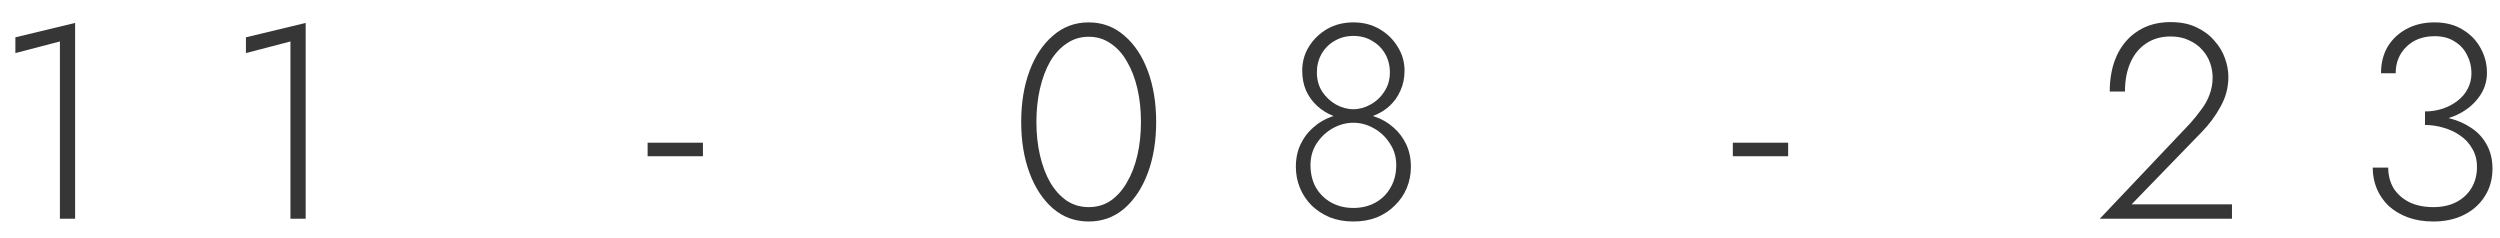 <?xml version="1.0" encoding="UTF-8"?> <svg xmlns="http://www.w3.org/2000/svg" width="105" height="10" viewBox="0 0 105 10" fill="none"> <path d="M0.646 2.229V1.567L3.155 0.963V9.187H2.516V1.741L0.646 2.229Z" fill="#363636"></path> <path d="M10.329 2.229V1.567L12.838 0.963V9.187H12.199V1.741L10.329 2.229Z" fill="#363636"></path> <path d="M27.2 6.562V5.993H29.523V6.562H27.2Z" fill="#363636"></path> <path d="M43.529 5.121C43.529 5.625 43.579 6.093 43.68 6.527C43.781 6.961 43.924 7.34 44.11 7.665C44.303 7.991 44.536 8.246 44.807 8.432C45.078 8.61 45.384 8.699 45.724 8.699C46.073 8.699 46.379 8.61 46.642 8.432C46.913 8.246 47.142 7.991 47.328 7.665C47.521 7.34 47.668 6.961 47.769 6.527C47.87 6.093 47.92 5.625 47.92 5.121C47.92 4.618 47.87 4.15 47.769 3.716C47.668 3.282 47.521 2.903 47.328 2.577C47.142 2.252 46.913 2.001 46.642 1.822C46.379 1.637 46.073 1.544 45.724 1.544C45.384 1.544 45.078 1.637 44.807 1.822C44.536 2.001 44.303 2.252 44.11 2.577C43.924 2.903 43.781 3.282 43.68 3.716C43.579 4.15 43.529 4.618 43.529 5.121ZM42.89 5.121C42.89 4.324 43.006 3.611 43.239 2.984C43.471 2.357 43.8 1.861 44.226 1.497C44.652 1.125 45.151 0.94 45.724 0.94C46.298 0.94 46.797 1.125 47.223 1.497C47.649 1.861 47.978 2.357 48.21 2.984C48.443 3.611 48.559 4.324 48.559 5.121C48.559 5.919 48.443 6.631 48.21 7.259C47.978 7.886 47.649 8.385 47.223 8.757C46.797 9.121 46.298 9.303 45.724 9.303C45.151 9.303 44.652 9.121 44.226 8.757C43.8 8.385 43.471 7.886 43.239 7.259C43.006 6.631 42.89 5.919 42.89 5.121Z" fill="#363636"></path> <path d="M54.693 2.972C54.693 2.601 54.786 2.264 54.972 1.962C55.165 1.652 55.421 1.404 55.738 1.218C56.064 1.033 56.431 0.94 56.842 0.94C57.252 0.94 57.616 1.033 57.934 1.218C58.259 1.404 58.515 1.652 58.7 1.962C58.894 2.264 58.991 2.601 58.991 2.972C58.991 3.274 58.933 3.553 58.817 3.809C58.708 4.057 58.557 4.27 58.364 4.448C58.17 4.626 57.942 4.765 57.678 4.866C57.423 4.959 57.144 5.005 56.842 5.005C56.54 5.005 56.257 4.959 55.994 4.866C55.738 4.765 55.514 4.626 55.32 4.448C55.127 4.27 54.972 4.057 54.856 3.809C54.747 3.553 54.693 3.274 54.693 2.972ZM55.309 3.042C55.309 3.344 55.382 3.611 55.529 3.844C55.684 4.076 55.878 4.258 56.11 4.39C56.35 4.521 56.594 4.587 56.842 4.587C57.09 4.587 57.33 4.521 57.562 4.39C57.802 4.258 57.996 4.076 58.143 3.844C58.298 3.611 58.375 3.344 58.375 3.042C58.375 2.756 58.309 2.496 58.178 2.264C58.046 2.032 57.864 1.85 57.632 1.718C57.407 1.579 57.144 1.509 56.842 1.509C56.548 1.509 56.284 1.579 56.052 1.718C55.82 1.85 55.638 2.032 55.506 2.264C55.374 2.496 55.309 2.756 55.309 3.042ZM54.426 7.003C54.426 6.655 54.492 6.341 54.623 6.062C54.755 5.784 54.933 5.547 55.158 5.354C55.382 5.152 55.638 5.001 55.924 4.901C56.218 4.792 56.524 4.738 56.842 4.738C57.159 4.738 57.462 4.792 57.748 4.901C58.042 5.001 58.302 5.152 58.526 5.354C58.751 5.547 58.929 5.784 59.061 6.062C59.192 6.341 59.258 6.655 59.258 7.003C59.258 7.321 59.2 7.619 59.084 7.898C58.968 8.176 58.801 8.42 58.584 8.629C58.375 8.839 58.124 9.005 57.829 9.129C57.535 9.245 57.206 9.303 56.842 9.303C56.478 9.303 56.149 9.245 55.855 9.129C55.56 9.005 55.305 8.839 55.088 8.629C54.879 8.42 54.716 8.176 54.6 7.898C54.484 7.619 54.426 7.321 54.426 7.003ZM55.041 6.933C55.041 7.297 55.119 7.615 55.274 7.886C55.436 8.157 55.653 8.366 55.924 8.513C56.195 8.66 56.501 8.734 56.842 8.734C57.183 8.734 57.489 8.66 57.76 8.513C58.031 8.366 58.244 8.157 58.398 7.886C58.561 7.615 58.642 7.297 58.642 6.933C58.642 6.593 58.553 6.291 58.375 6.027C58.205 5.756 57.98 5.543 57.702 5.389C57.431 5.234 57.144 5.156 56.842 5.156C56.54 5.156 56.249 5.234 55.971 5.389C55.7 5.543 55.475 5.756 55.297 6.027C55.127 6.291 55.041 6.593 55.041 6.933Z" fill="#363636"></path> <path d="M72.779 6.562V5.993H75.102V6.562H72.779Z" fill="#363636"></path> <path d="M88.191 9.187L91.989 5.179C92.167 4.978 92.326 4.781 92.465 4.587C92.612 4.393 92.725 4.188 92.802 3.971C92.887 3.747 92.93 3.507 92.93 3.251C92.93 3.05 92.895 2.849 92.825 2.647C92.756 2.446 92.647 2.264 92.5 2.101C92.353 1.931 92.167 1.795 91.943 1.695C91.726 1.586 91.466 1.532 91.164 1.532C90.769 1.532 90.429 1.629 90.142 1.822C89.856 2.008 89.635 2.275 89.48 2.624C89.325 2.972 89.248 3.379 89.248 3.844H88.609C88.609 3.263 88.71 2.756 88.911 2.322C89.12 1.881 89.414 1.54 89.794 1.3C90.181 1.052 90.638 0.928 91.164 0.928C91.59 0.928 91.954 1.002 92.256 1.149C92.566 1.296 92.818 1.486 93.011 1.718C93.213 1.942 93.36 2.19 93.453 2.461C93.546 2.725 93.592 2.98 93.592 3.228C93.592 3.669 93.484 4.084 93.267 4.471C93.058 4.858 92.798 5.21 92.489 5.528L89.526 8.583H93.743V9.187H88.191Z" fill="#363636"></path> <path d="M101.85 5.098V4.68C102.113 4.68 102.361 4.641 102.593 4.564C102.825 4.486 103.031 4.378 103.209 4.239C103.395 4.099 103.538 3.933 103.638 3.739C103.747 3.538 103.801 3.317 103.801 3.077C103.801 2.798 103.739 2.543 103.615 2.31C103.499 2.07 103.325 1.881 103.092 1.741C102.868 1.594 102.589 1.52 102.256 1.52C101.768 1.52 101.373 1.668 101.071 1.962C100.769 2.256 100.618 2.628 100.618 3.077H100.003C100.003 2.651 100.096 2.279 100.281 1.962C100.475 1.644 100.738 1.397 101.071 1.218C101.412 1.033 101.803 0.94 102.245 0.94C102.709 0.94 103.104 1.04 103.429 1.242C103.762 1.443 104.014 1.702 104.184 2.02C104.362 2.337 104.452 2.682 104.452 3.054C104.452 3.449 104.332 3.801 104.091 4.111C103.859 4.421 103.546 4.664 103.151 4.843C102.763 5.013 102.33 5.098 101.85 5.098ZM102.198 9.303C101.803 9.303 101.447 9.245 101.129 9.129C100.82 9.013 100.552 8.854 100.328 8.653C100.111 8.444 99.945 8.204 99.828 7.932C99.712 7.654 99.654 7.356 99.654 7.038H100.305C100.305 7.356 100.378 7.642 100.525 7.898C100.68 8.145 100.901 8.343 101.187 8.49C101.474 8.629 101.811 8.699 102.198 8.699C102.57 8.699 102.891 8.629 103.162 8.49C103.441 8.343 103.654 8.145 103.801 7.898C103.956 7.642 104.033 7.348 104.033 7.015C104.033 6.721 103.968 6.465 103.836 6.248C103.712 6.024 103.542 5.838 103.325 5.691C103.116 5.543 102.883 5.435 102.628 5.365C102.372 5.288 102.113 5.249 101.85 5.249V4.831C102.206 4.831 102.55 4.877 102.883 4.97C103.224 5.056 103.53 5.191 103.801 5.377C104.072 5.555 104.285 5.787 104.44 6.074C104.603 6.36 104.684 6.697 104.684 7.084C104.684 7.526 104.575 7.913 104.359 8.246C104.15 8.579 103.859 8.839 103.487 9.024C103.116 9.21 102.686 9.303 102.198 9.303Z" fill="#363636"></path> </svg> 